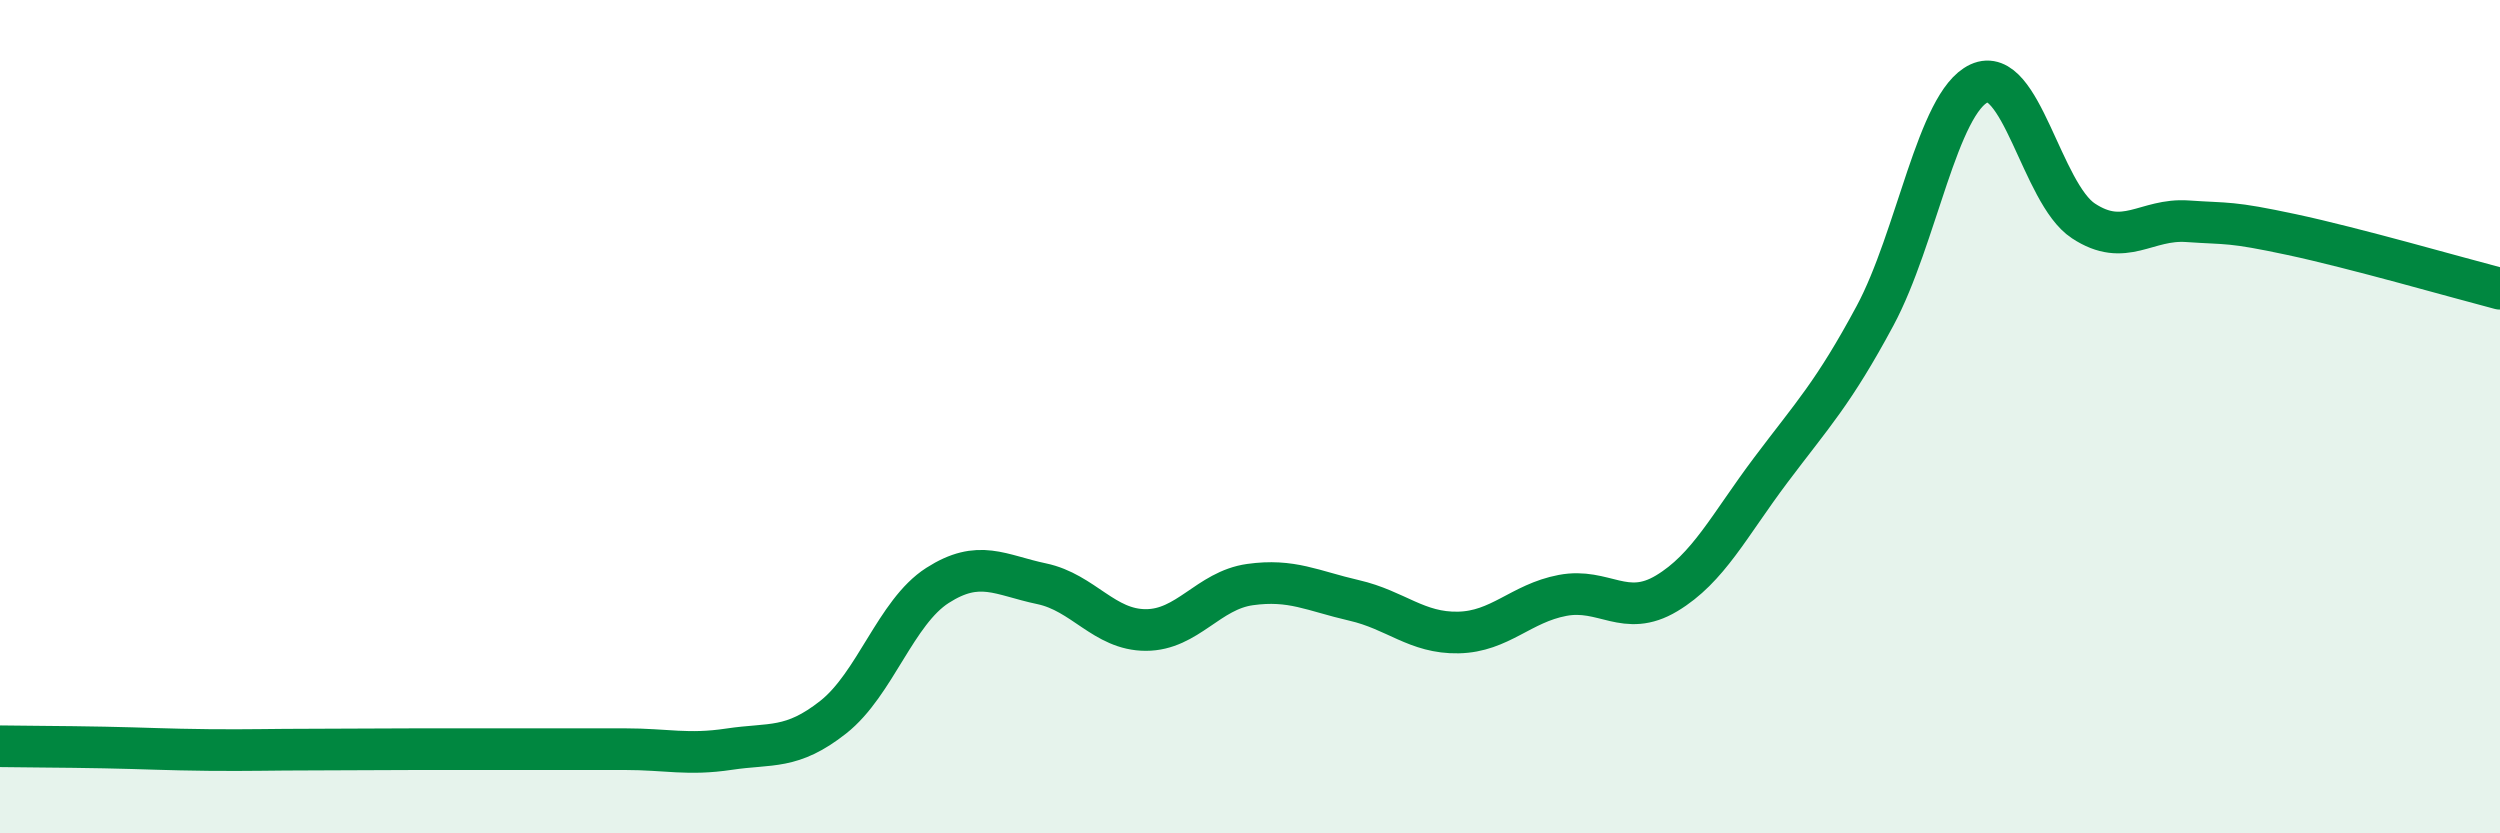 
    <svg width="60" height="20" viewBox="0 0 60 20" xmlns="http://www.w3.org/2000/svg">
      <path
        d="M 0,17.91 C 0.5,17.92 1.5,17.92 2.5,17.94 C 3.5,17.96 4,17.99 5,18 C 6,18.01 6.5,17.99 7.5,17.99 C 8.5,17.99 9,17.98 10,17.98 C 11,17.98 11.5,17.98 12.5,17.98 C 13.5,17.98 14,17.98 15,17.98 C 16,17.98 16.5,18.13 17.5,17.98 C 18.5,17.83 19,18 20,17.21 C 21,16.42 21.5,14.69 22.5,14.05 C 23.5,13.41 24,13.8 25,14.01 C 26,14.22 26.5,15.12 27.5,15.12 C 28.5,15.12 29,14.17 30,14.03 C 31,13.89 31.5,14.18 32.5,14.41 C 33.5,14.64 34,15.2 35,15.18 C 36,15.16 36.5,14.48 37.5,14.29 C 38.5,14.1 39,14.84 40,14.24 C 41,13.64 41.5,12.61 42.5,11.28 C 43.5,9.95 44,9.44 45,7.58 C 46,5.72 46.5,2.46 47.5,2 C 48.5,1.54 49,4.64 50,5.3 C 51,5.96 51.5,5.24 52.5,5.31 C 53.5,5.38 53.5,5.31 55,5.63 C 56.5,5.95 59,6.67 60,6.93L60 20L0 20Z"
        fill="#008740"
        opacity="0.1"
        stroke-linecap="round"
        stroke-linejoin="round"
      />
      <path
        d="M 0,17.91 C 0.5,17.92 1.5,17.92 2.5,17.94 C 3.5,17.96 4,17.99 5,18 C 6,18.01 6.5,17.99 7.5,17.99 C 8.5,17.99 9,17.98 10,17.98 C 11,17.98 11.5,17.98 12.5,17.98 C 13.5,17.98 14,17.98 15,17.98 C 16,17.98 16.5,18.13 17.5,17.98 C 18.5,17.83 19,18 20,17.21 C 21,16.42 21.5,14.69 22.5,14.05 C 23.5,13.41 24,13.8 25,14.01 C 26,14.22 26.5,15.12 27.5,15.12 C 28.5,15.12 29,14.17 30,14.03 C 31,13.89 31.5,14.18 32.5,14.41 C 33.5,14.64 34,15.2 35,15.18 C 36,15.16 36.5,14.48 37.5,14.29 C 38.5,14.1 39,14.84 40,14.24 C 41,13.64 41.5,12.61 42.5,11.28 C 43.5,9.95 44,9.44 45,7.58 C 46,5.72 46.5,2.46 47.5,2 C 48.5,1.54 49,4.64 50,5.3 C 51,5.96 51.5,5.24 52.5,5.31 C 53.5,5.38 53.5,5.31 55,5.63 C 56.5,5.95 59,6.67 60,6.93"
        stroke="#008740"
        stroke-width="1"
        fill="none"
        stroke-linecap="round"
        stroke-linejoin="round"
      />
    </svg>
  